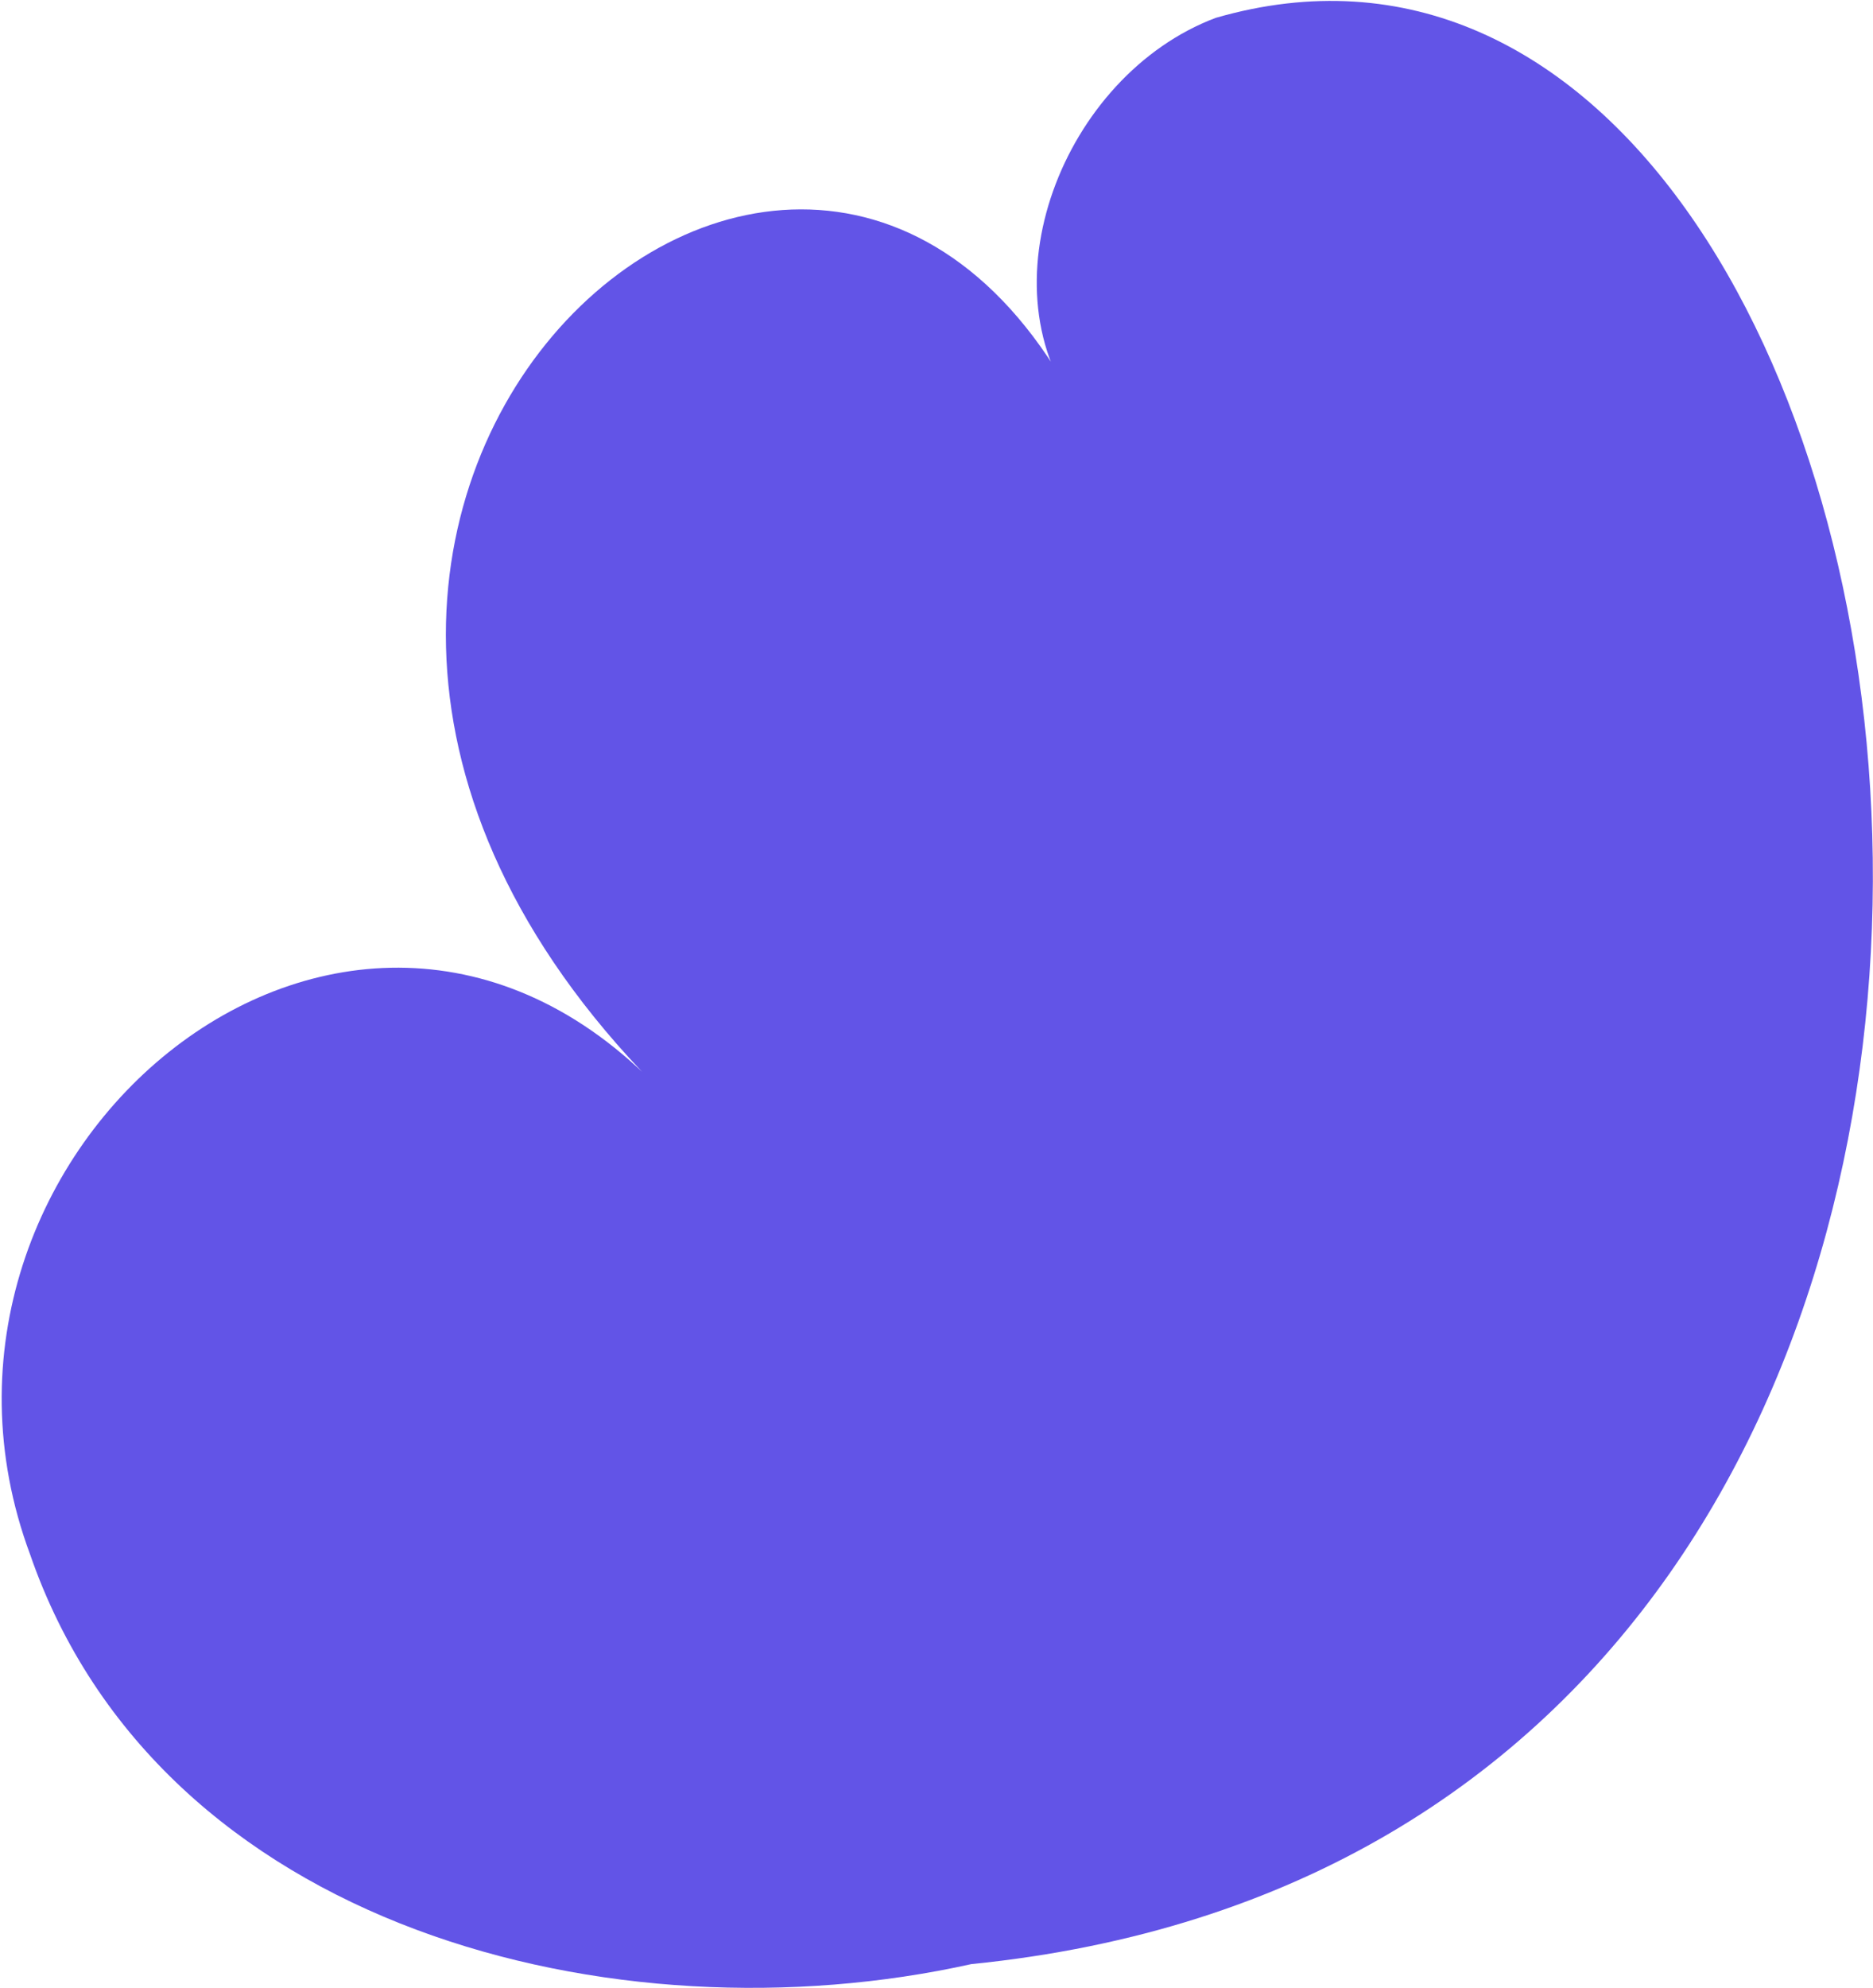 <svg xmlns="http://www.w3.org/2000/svg" width="1050" height="1114" viewBox="0 0 1050 1114" fill="none"><path d="M544.488 1100.46C345.087 1144.74 89.574 1081.06 16.883 870.939C-66.975 645.479 198.886 423.348 374.225 615.021C46.982 294.346 452.081 -75.228 606.629 233.201C549.006 162.071 595.906 42.315 681.456 10.03C1112.91 -114.715 1278.09 1026.77 544.488 1100.46Z" fill="#6254E7"></path></svg>
